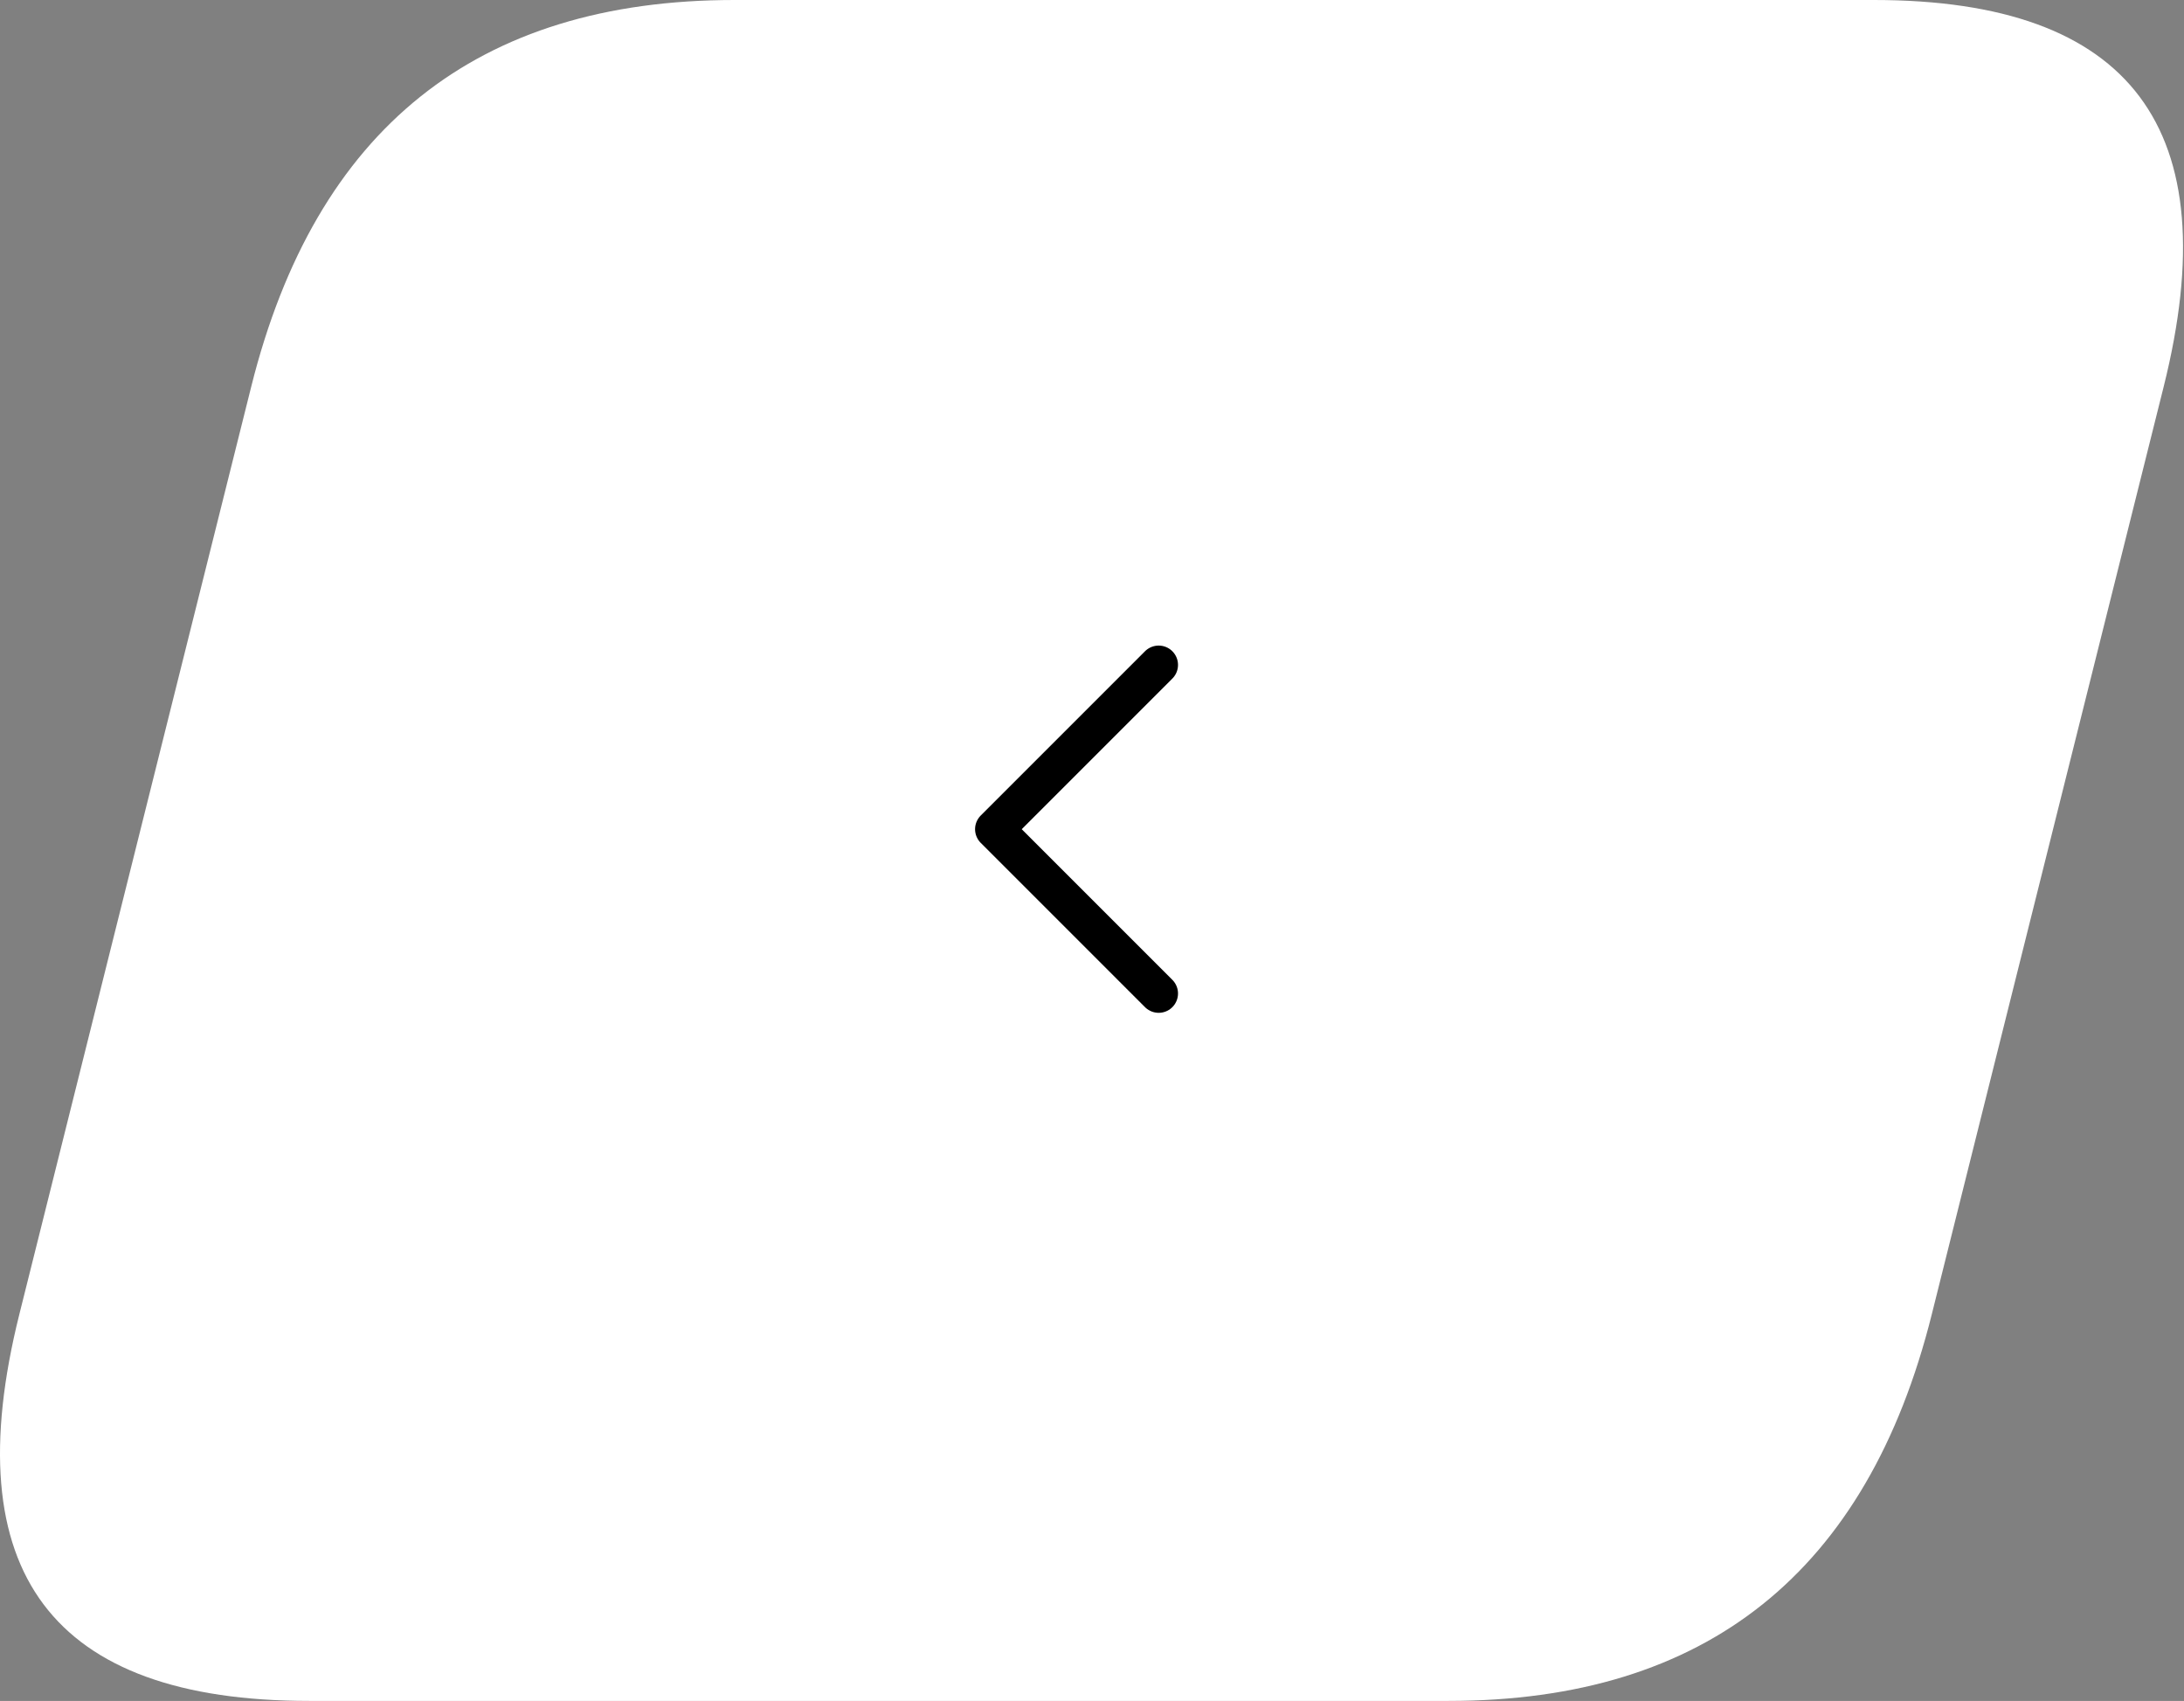 
<svg xmlns="http://www.w3.org/2000/svg" version="1.1" xmlns:xlink="http://www.w3.org/1999/xlink" preserveAspectRatio="none" x="0px" y="0px" width="113px" height="88px" viewBox="0 0 113 88">
<rect x="0" y="0" width="113" height="88" fill="#808080" stroke="none"/>
<defs>
<g id="Layer0_0_FILL">
<path fill="#FFFFFF" stroke="none" d="
M 655.35 569.85
Q 675.35 569.85 680.35 549.85
L 692.35 501.85
Q 697.35 481.85 677.35 481.85
L 618.4 481.85
Q 598.4 481.85 593.4 501.85
L 581.4 549.85
Q 576.4 569.85 596.4 569.85
L 655.35 569.85 Z"/>
</g>

<g id="Layer0_1_FILL">
<path fill="#FFFFFF" stroke="none" d="
M 655.35 569.85
Q 675.35 569.85 680.35 549.85
L 692.35 501.85
Q 697.35 481.85 677.35 481.85
L 618.4 481.85
Q 598.4 481.85 593.4 501.85
L 581.4 549.85
Q 576.4 569.85 596.4 569.85
L 655.35 569.85 Z"/>
</g>

<path id="Layer0_2_1_STROKES" stroke="#000000" stroke-width="2" stroke-linejoin="round" stroke-linecap="round" fill="none" d="
M 334 675.4
L 342.5 683.9 334 692.4"/>

<path id="Layer0_3_1_STROKES" stroke="#000000" stroke-width="2" stroke-linejoin="round" stroke-linecap="round" fill="none" d="
M 59.95 51.4
L 51.45 42.9 59.95 34.4"/>
</defs>

<g transform="matrix( 1, 0, 0, 1, -580.4,-481.85) ">
<use xlink:href="#Layer0_0_FILL"/>
</g>

<g transform="matrix( 1, 0, 0, 1, -470.4,-341.85) ">
<use xlink:href="#Layer0_1_FILL"/>
</g>

<g transform="matrix( 1, 0, 0, 1, -171.55,-501) ">
<use xlink:href="#Layer0_2_1_STROKES"/>
</g>

<g transform="matrix( -1, 0, 0, -1, 393.95,726.8) ">
<use xlink:href="#Layer0_3_1_STROKES" transform="matrix( -1, 0, 0, -1, 393.95,726.8) "/>
</g>
</svg>
